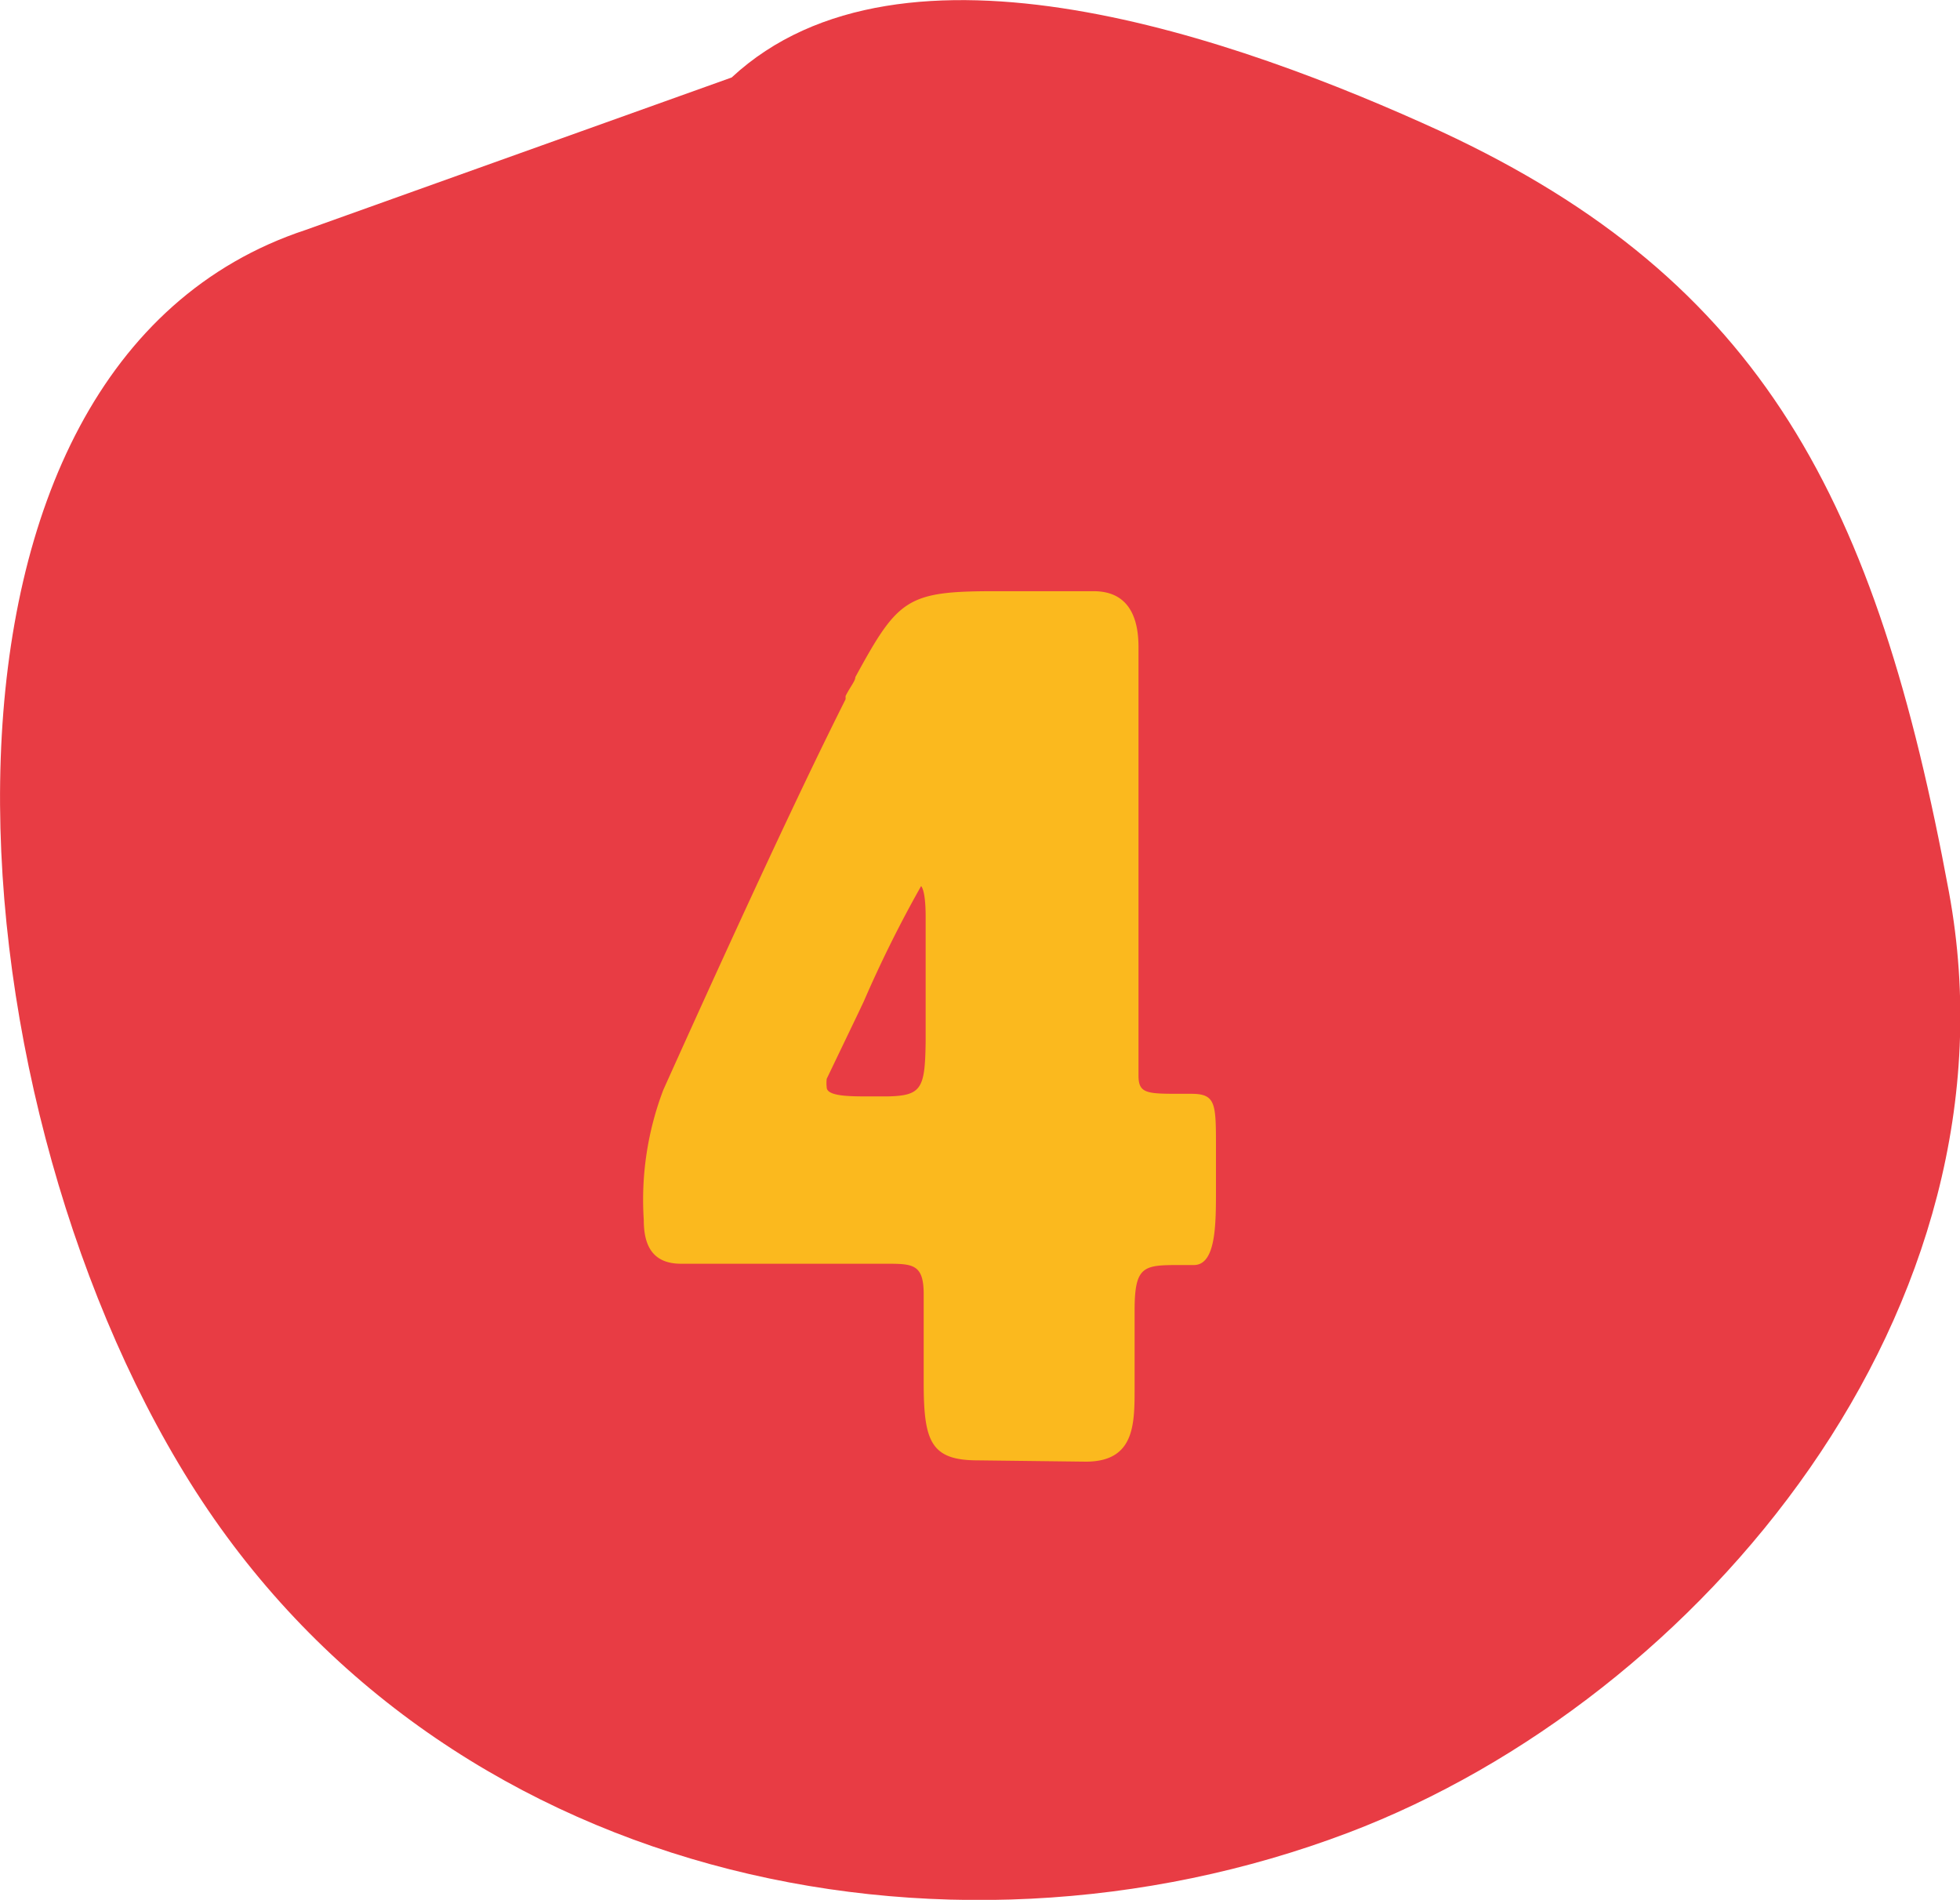 <svg xmlns="http://www.w3.org/2000/svg" viewBox="0 0 30.11 29.18"><defs><style>.cls-1{fill:#e83c44;fill-rule:evenodd;}.cls-2{fill:#fbb91e;}</style></defs><g id="Capa_2" data-name="Capa 2"><g id="Capa_1-2" data-name="Capa 1"><g id="_-Design-System" data-name="⚙️-Design-System"><g id="Design-Elements"><g id="_02" data-name="02"><path id="Fill-7" class="cls-1" d="M4.7,3.53C-1.61,5.61-.9,16.67,2.92,22.77s11.56,7.74,17.79,5.38c5.43-2.06,10.41-8.06,9.23-14.45-1.11-6-2.85-9.38-7.8-11.68C19,.58,13.86-1.24,11.24,1.19Z"/></g></g></g><path id="_4" data-name="4" class="cls-2" d="M16.68,22.45c.75,0,.75-.57.75-1.13s0-.87,0-1.19c0-.7.14-.7.72-.7h.19c.34,0,.34-.62.34-1.16v-.64c0-.68,0-.83-.38-.83h-.15c-.53,0-.66,0-.66-.28V9.94c0-.79-.45-.86-.7-.86H15.3c-1.37,0-1.5.11-2.16,1.32,0,.06-.08.15-.15.29l0,.05c-.29.58-1,2-2.8,6a4.74,4.74,0,0,0-.3,2c0,.34.1.67.57.67h3.14c.42,0,.59,0,.59.47s0,1,0,1.36c0,.9.11,1.19.83,1.19Zm-3-5.61h-.34c-.28,0-.64,0-.64-.14a.58.58,0,0,1,0-.13l.48-1,.09-.19a18.74,18.74,0,0,1,.88-1.77s.07.05.07.47V16C14.21,16.72,14.16,16.83,13.63,16.84Z"/></g></g></svg>